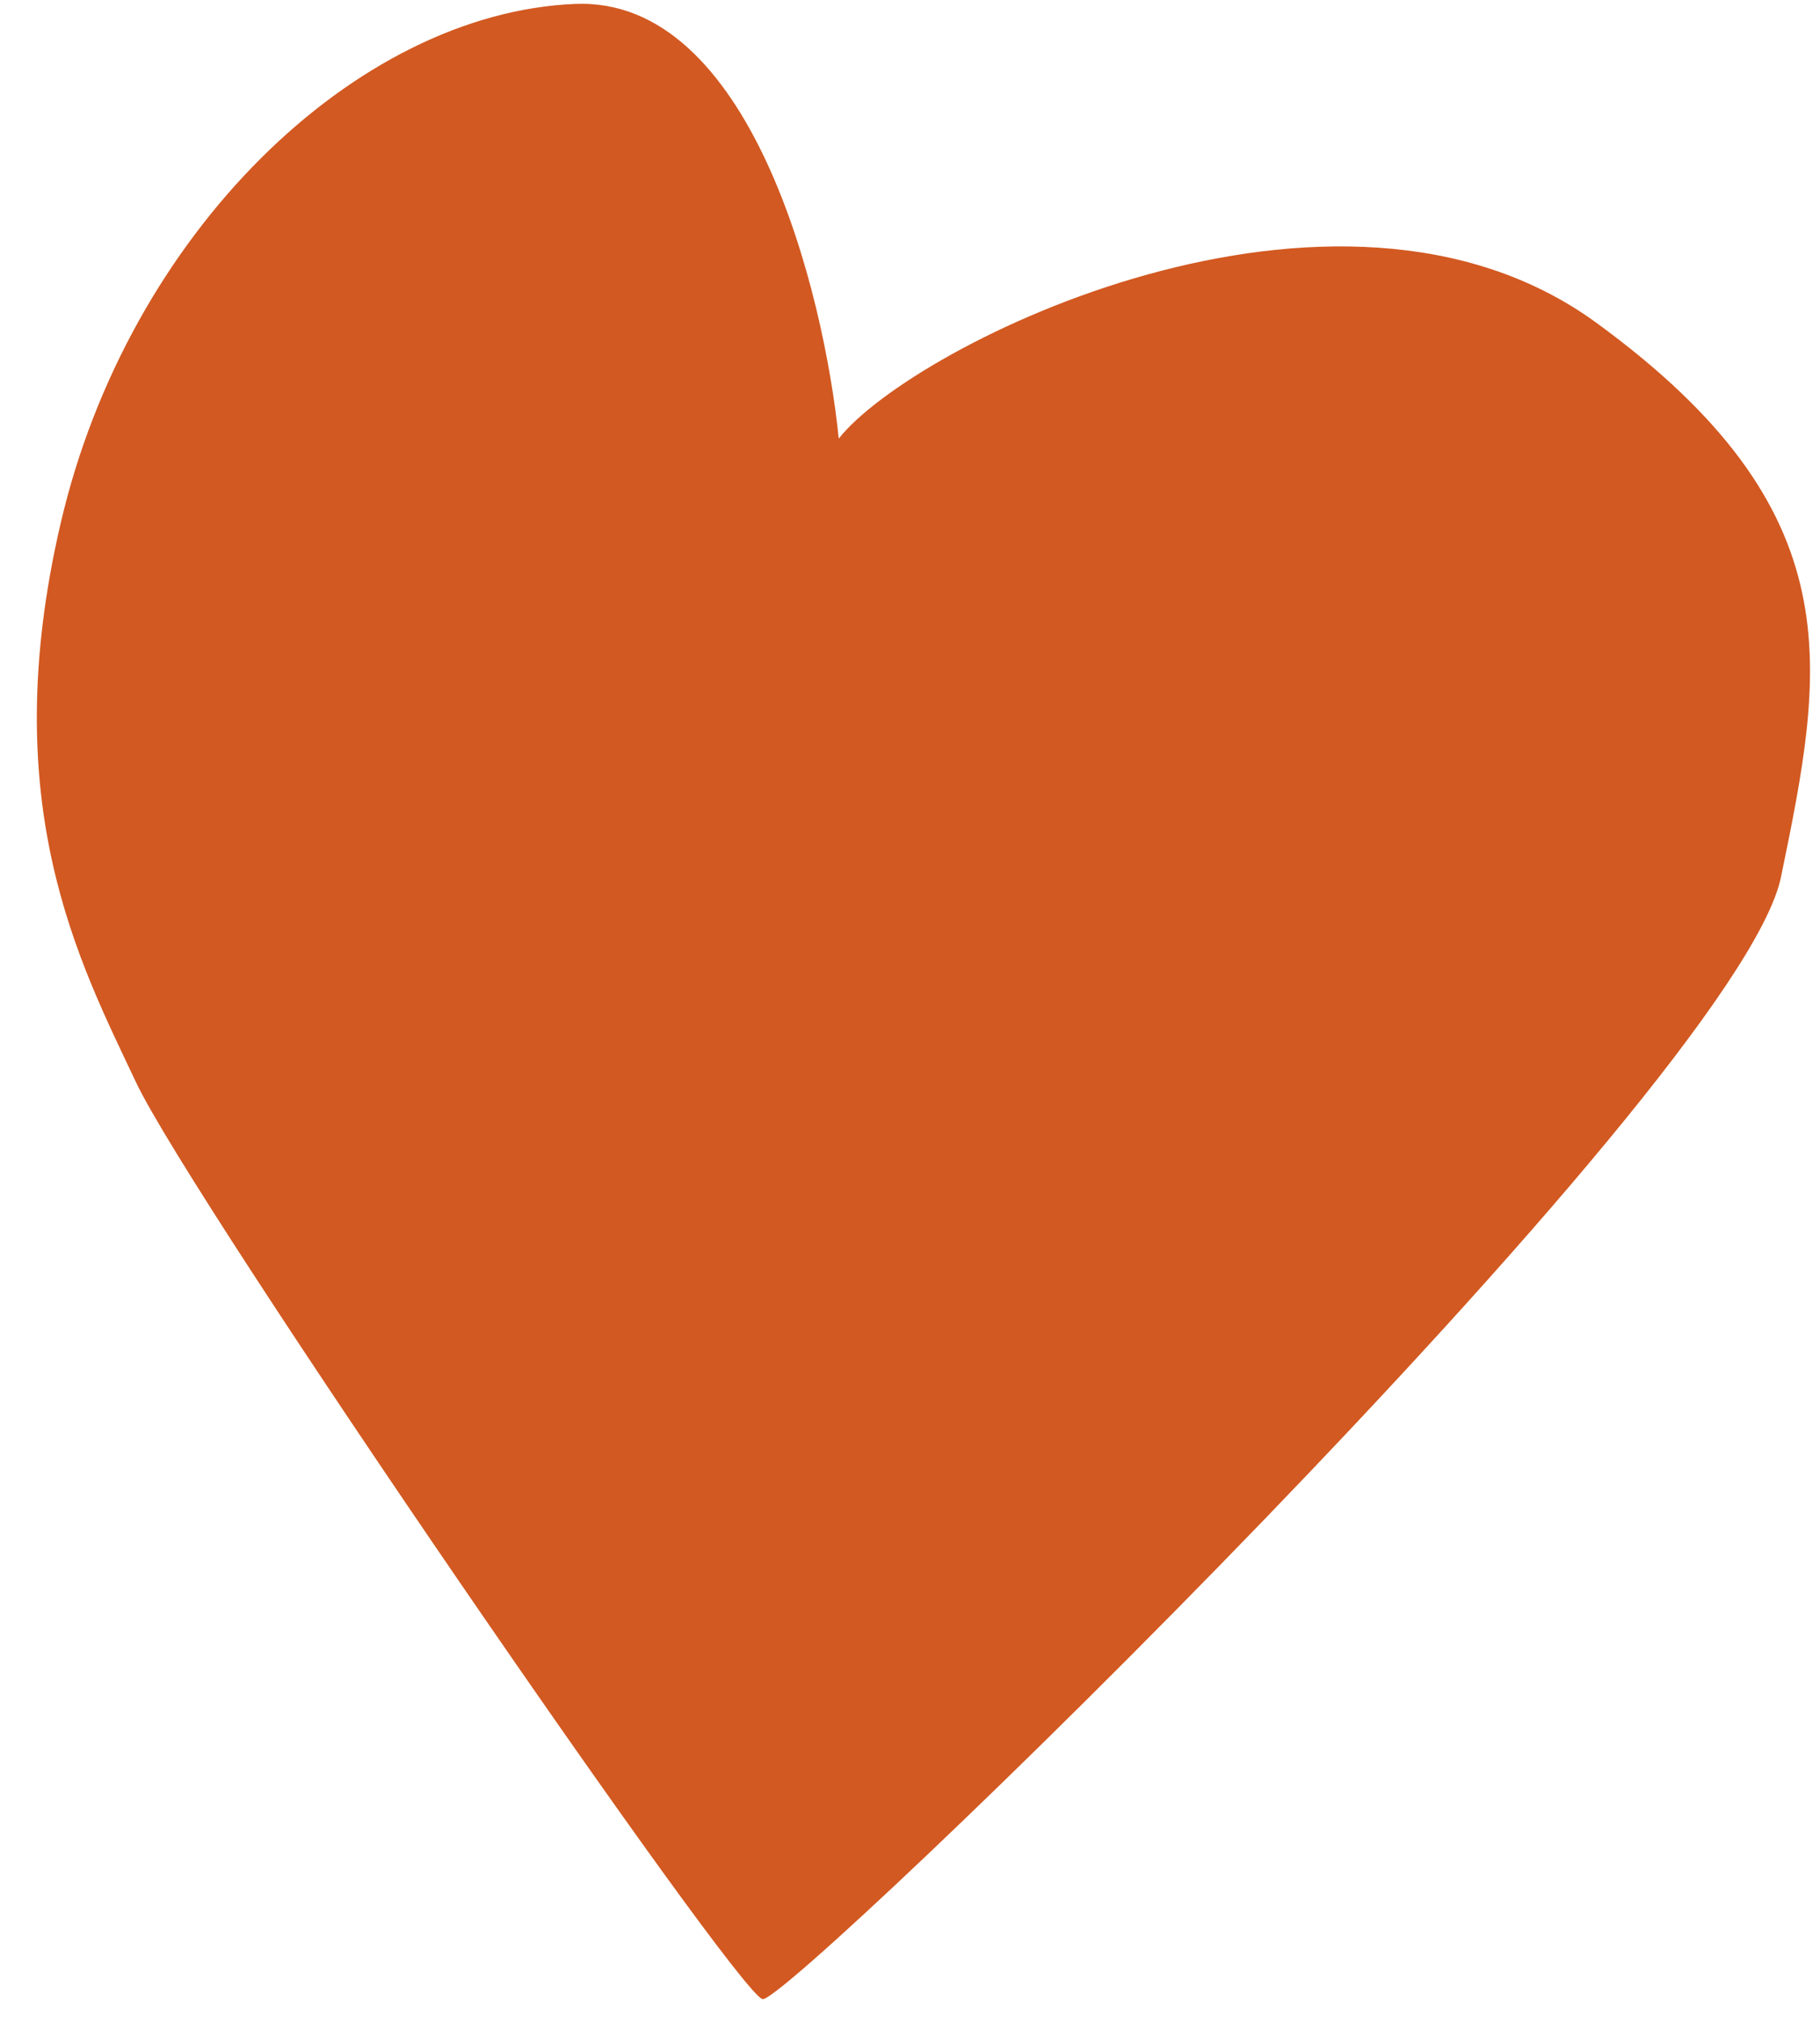 <?xml version="1.0" encoding="UTF-8"?> <svg xmlns="http://www.w3.org/2000/svg" width="45" height="50" viewBox="0 0 45 50" fill="none"><path d="M14.214 0.097C18.55 -0.087 20.37 7.184 20.738 10.842C22.556 8.529 33.036 3.294 39.463 7.973C45.89 12.653 45.096 16.52 44.036 21.676C42.976 26.832 19.499 49.547 18.855 49.414C18.21 49.282 4.765 29.725 3.362 26.75C1.958 23.774 -0.117 19.877 1.5 12.933C3.168 5.768 8.793 0.326 14.214 0.097Z" fill="#D25921"></path></svg> 
